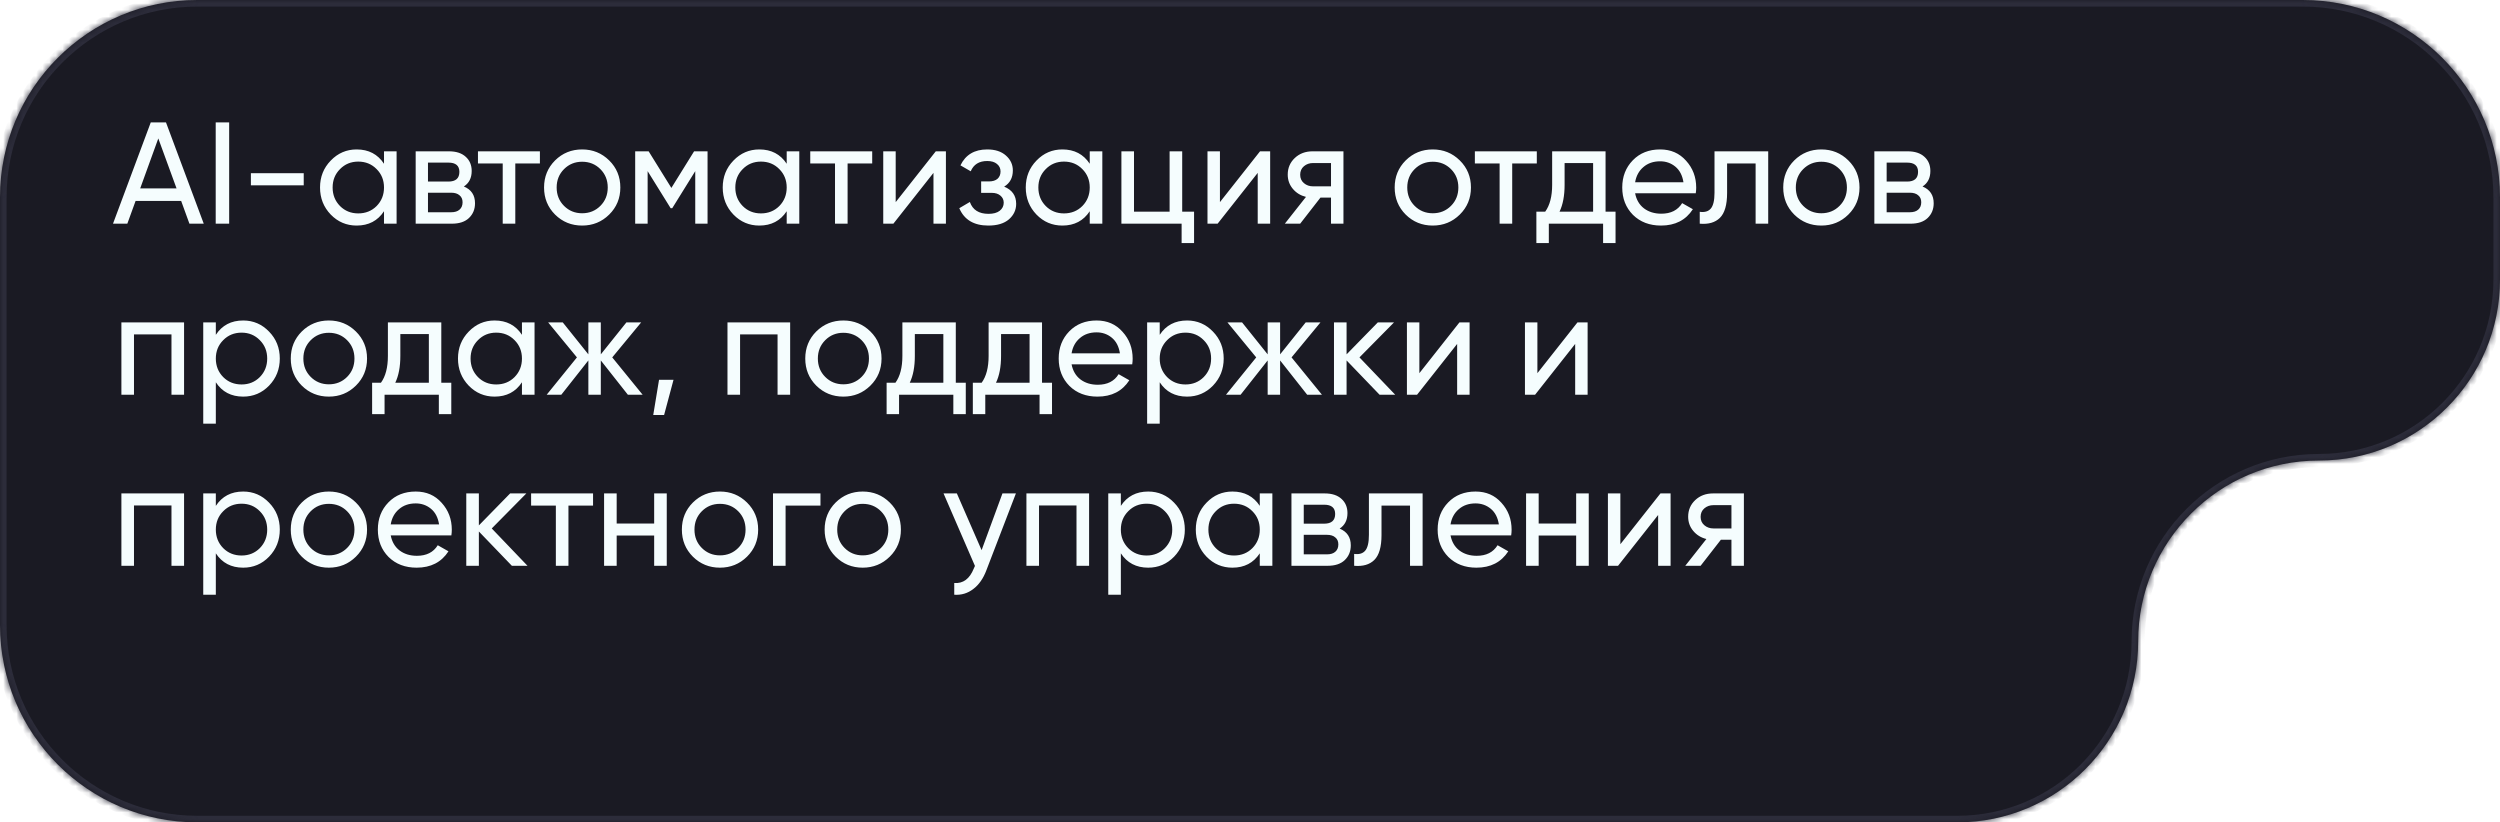 <?xml version="1.0" encoding="UTF-8"?> <svg xmlns="http://www.w3.org/2000/svg" width="380" height="125" viewBox="0 0 380 125" fill="none"><g filter="url(#filter0_b_19_85)"><mask id="path-1-inside-1_19_85" fill="white"><path fill-rule="evenodd" clip-rule="evenodd" d="M30 0C13.431 0 0 13.431 0 30V95C0 111.569 13.431 125 30 125H297.5C312.688 125 325 112.688 325 97.5C325 82.312 337.312 70 352.5 70C367.688 70 380 57.688 380 42.5V30C380 13.431 366.569 0 350 0H30Z"></path></mask><path fill-rule="evenodd" clip-rule="evenodd" d="M30 0C13.431 0 0 13.431 0 30V95C0 111.569 13.431 125 30 125H297.5C312.688 125 325 112.688 325 97.5C325 82.312 337.312 70 352.5 70C367.688 70 380 57.688 380 42.5V30C380 13.431 366.569 0 350 0H30Z" fill="#1A1A23"></path><path d="M1 30C1 13.984 13.984 1 30 1V-1C12.879 -1 -1 12.879 -1 30H1ZM1 95V30H-1V95H1ZM30 124C13.984 124 1 111.016 1 95H-1C-1 112.121 12.879 126 30 126V124ZM297.5 124H30V126H297.5V124ZM379 30V42.5H381V30H379ZM350 1C366.016 1 379 13.984 379 30H381C381 12.879 367.121 -1 350 -1V1ZM30 1H350V-1H30V1ZM352.5 71C368.24 71 381 58.24 381 42.5H379C379 57.136 367.136 69 352.5 69V71ZM326 97.5C326 82.865 337.864 71 352.5 71V69C336.76 69 324 81.76 324 97.5H326ZM297.5 126C313.24 126 326 113.24 326 97.5H324C324 112.136 312.136 124 297.5 124V126Z" fill="#2C2C3A" mask="url(#path-1-inside-1_19_85)"></path></g><path d="M28.792 34L27.538 30.546H20.608L19.354 34H17.176L22.918 18.6H25.228L30.97 34H28.792ZM21.312 28.632H26.834L24.062 21.042L21.312 28.632ZM32.787 18.6H34.833V34H32.787V18.6ZM38.136 28.17V26.322H46.166V28.17H38.136ZM58.369 23H60.283V34H58.369V32.108C57.415 33.56 56.029 34.286 54.211 34.286C52.671 34.286 51.358 33.729 50.273 32.614C49.187 31.485 48.645 30.113 48.645 28.5C48.645 26.887 49.187 25.523 50.273 24.408C51.358 23.279 52.671 22.714 54.211 22.714C56.029 22.714 57.415 23.44 58.369 24.892V23ZM54.453 32.438C55.567 32.438 56.499 32.064 57.247 31.316C57.995 30.553 58.369 29.615 58.369 28.5C58.369 27.385 57.995 26.454 57.247 25.706C56.499 24.943 55.567 24.562 54.453 24.562C53.353 24.562 52.429 24.943 51.681 25.706C50.933 26.454 50.559 27.385 50.559 28.5C50.559 29.615 50.933 30.553 51.681 31.316C52.429 32.064 53.353 32.438 54.453 32.438ZM70.508 28.346C71.638 28.815 72.203 29.666 72.203 30.898C72.203 31.807 71.894 32.555 71.278 33.142C70.677 33.714 69.812 34 68.683 34H63.182V23H68.243C69.343 23 70.193 23.279 70.794 23.836C71.396 24.379 71.697 25.097 71.697 25.992C71.697 27.048 71.3 27.833 70.508 28.346ZM68.154 24.716H65.052V27.598H68.154C69.269 27.598 69.826 27.107 69.826 26.124C69.826 25.185 69.269 24.716 68.154 24.716ZM68.573 32.262C69.13 32.262 69.555 32.13 69.849 31.866C70.156 31.602 70.311 31.228 70.311 30.744C70.311 30.289 70.156 29.937 69.849 29.688C69.555 29.424 69.13 29.292 68.573 29.292H65.052V32.262H68.573ZM82.066 23V24.848H78.326V34H76.412V24.848H72.65V23H82.066ZM92.597 32.614C91.468 33.729 90.097 34.286 88.483 34.286C86.87 34.286 85.499 33.729 84.369 32.614C83.255 31.499 82.697 30.128 82.697 28.5C82.697 26.872 83.255 25.501 84.369 24.386C85.499 23.271 86.87 22.714 88.483 22.714C90.097 22.714 91.468 23.271 92.597 24.386C93.727 25.501 94.291 26.872 94.291 28.5C94.291 30.128 93.727 31.499 92.597 32.614ZM88.483 32.416C89.583 32.416 90.507 32.042 91.255 31.294C92.003 30.546 92.377 29.615 92.377 28.5C92.377 27.385 92.003 26.454 91.255 25.706C90.507 24.958 89.583 24.584 88.483 24.584C87.398 24.584 86.481 24.958 85.733 25.706C84.985 26.454 84.611 27.385 84.611 28.5C84.611 29.615 84.985 30.546 85.733 31.294C86.481 32.042 87.398 32.416 88.483 32.416ZM107.548 23V34H105.678V26.014L102.18 31.646H101.938L98.44 26.014V34H96.548V23H98.594L102.048 28.566L105.502 23H107.548ZM119.578 23H121.492V34H119.578V32.108C118.624 33.56 117.238 34.286 115.42 34.286C113.88 34.286 112.567 33.729 111.482 32.614C110.396 31.485 109.854 30.113 109.854 28.5C109.854 26.887 110.396 25.523 111.482 24.408C112.567 23.279 113.88 22.714 115.42 22.714C117.238 22.714 118.624 23.44 119.578 24.892V23ZM115.662 32.438C116.776 32.438 117.708 32.064 118.456 31.316C119.204 30.553 119.578 29.615 119.578 28.5C119.578 27.385 119.204 26.454 118.456 25.706C117.708 24.943 116.776 24.562 115.662 24.562C114.562 24.562 113.638 24.943 112.89 25.706C112.142 26.454 111.768 27.385 111.768 28.5C111.768 29.615 112.142 30.553 112.89 31.316C113.638 32.064 114.562 32.438 115.662 32.438ZM132.575 23V24.848H128.835V34H126.921V24.848H123.159V23H132.575ZM142.239 23H143.779V34H141.887V26.278L135.793 34H134.253V23H136.145V30.722L142.239 23ZM152.632 28.368C153.85 28.867 154.458 29.739 154.458 30.986C154.458 31.91 154.092 32.695 153.358 33.34C152.625 33.971 151.584 34.286 150.234 34.286C148.034 34.286 146.56 33.406 145.812 31.646L147.418 30.7C147.844 31.903 148.79 32.504 150.256 32.504C150.99 32.504 151.554 32.35 151.95 32.042C152.361 31.719 152.566 31.309 152.566 30.81C152.566 30.37 152.398 30.011 152.06 29.732C151.738 29.453 151.298 29.314 150.74 29.314H149.134V27.576H150.322C150.88 27.576 151.312 27.444 151.62 27.18C151.928 26.901 152.082 26.527 152.082 26.058C152.082 25.589 151.899 25.207 151.532 24.914C151.18 24.621 150.689 24.474 150.058 24.474C148.826 24.474 147.99 24.995 147.55 26.036L145.988 25.134C146.766 23.521 148.122 22.714 150.058 22.714C151.261 22.714 152.207 23.022 152.896 23.638C153.6 24.254 153.952 25.009 153.952 25.904C153.952 27.019 153.512 27.84 152.632 28.368ZM165.64 23H167.554V34H165.64V32.108C164.687 33.56 163.301 34.286 161.482 34.286C159.942 34.286 158.629 33.729 157.544 32.614C156.459 31.485 155.916 30.113 155.916 28.5C155.916 26.887 156.459 25.523 157.544 24.408C158.629 23.279 159.942 22.714 161.482 22.714C163.301 22.714 164.687 23.44 165.64 24.892V23ZM161.724 32.438C162.839 32.438 163.77 32.064 164.518 31.316C165.266 30.553 165.64 29.615 165.64 28.5C165.64 27.385 165.266 26.454 164.518 25.706C163.77 24.943 162.839 24.562 161.724 24.562C160.624 24.562 159.7 24.943 158.952 25.706C158.204 26.454 157.83 27.385 157.83 28.5C157.83 29.615 158.204 30.553 158.952 31.316C159.7 32.064 160.624 32.438 161.724 32.438ZM179.694 32.174H181.498V36.948H179.606V34H170.454V23H172.368V32.174H177.78V23H179.694V32.174ZM191.524 23H193.064V34H191.172V26.278L185.078 34H183.538V23H185.43V30.722L191.524 23ZM204.205 23V34H202.313V30.04H200.707L197.627 34H195.295L198.507 29.93C197.686 29.725 197.019 29.314 196.505 28.698C195.992 28.082 195.735 27.363 195.735 26.542C195.735 25.53 196.095 24.687 196.813 24.012C197.532 23.337 198.434 23 199.519 23H204.205ZM199.585 28.324H202.313V24.782H199.585C199.043 24.782 198.581 24.943 198.199 25.266C197.818 25.589 197.627 26.021 197.627 26.564C197.627 27.092 197.818 27.517 198.199 27.84C198.581 28.163 199.043 28.324 199.585 28.324ZM221.89 32.614C220.761 33.729 219.39 34.286 217.776 34.286C216.163 34.286 214.792 33.729 213.662 32.614C212.548 31.499 211.99 30.128 211.99 28.5C211.99 26.872 212.548 25.501 213.662 24.386C214.792 23.271 216.163 22.714 217.776 22.714C219.39 22.714 220.761 23.271 221.89 24.386C223.02 25.501 223.584 26.872 223.584 28.5C223.584 30.128 223.02 31.499 221.89 32.614ZM217.776 32.416C218.876 32.416 219.8 32.042 220.548 31.294C221.296 30.546 221.67 29.615 221.67 28.5C221.67 27.385 221.296 26.454 220.548 25.706C219.8 24.958 218.876 24.584 217.776 24.584C216.691 24.584 215.774 24.958 215.026 25.706C214.278 26.454 213.904 27.385 213.904 28.5C213.904 29.615 214.278 30.546 215.026 31.294C215.774 32.042 216.691 32.416 217.776 32.416ZM233.595 23V24.848H229.855V34H227.941V24.848H224.179V23H233.595ZM244.045 32.174H245.563V36.948H243.671V34H235.421V36.948H233.529V32.174H234.871C235.575 31.206 235.927 29.849 235.927 28.104V23H244.045V32.174ZM237.049 32.174H242.153V24.782H237.819V28.104C237.819 29.747 237.562 31.103 237.049 32.174ZM248.538 29.38C248.729 30.363 249.176 31.125 249.88 31.668C250.599 32.211 251.479 32.482 252.52 32.482C253.972 32.482 255.028 31.947 255.688 30.876L257.316 31.8C256.245 33.457 254.632 34.286 252.476 34.286C250.731 34.286 249.308 33.743 248.208 32.658C247.123 31.558 246.58 30.172 246.58 28.5C246.58 26.843 247.115 25.464 248.186 24.364C249.257 23.264 250.643 22.714 252.344 22.714C253.957 22.714 255.27 23.286 256.282 24.43C257.309 25.559 257.822 26.923 257.822 28.522C257.822 28.801 257.8 29.087 257.756 29.38H248.538ZM252.344 24.518C251.317 24.518 250.467 24.811 249.792 25.398C249.117 25.97 248.699 26.74 248.538 27.708H255.886C255.725 26.667 255.314 25.875 254.654 25.332C253.994 24.789 253.224 24.518 252.344 24.518ZM268.767 23V34H266.853V24.848H262.519V29.336C262.519 31.14 262.152 32.401 261.419 33.12C260.7 33.824 259.681 34.117 258.361 34V32.196C259.109 32.299 259.666 32.137 260.033 31.712C260.414 31.272 260.605 30.465 260.605 29.292V23H268.767ZM280.951 32.614C279.822 33.729 278.45 34.286 276.837 34.286C275.224 34.286 273.852 33.729 272.723 32.614C271.608 31.499 271.051 30.128 271.051 28.5C271.051 26.872 271.608 25.501 272.723 24.386C273.852 23.271 275.224 22.714 276.837 22.714C278.45 22.714 279.822 23.271 280.951 24.386C282.08 25.501 282.645 26.872 282.645 28.5C282.645 30.128 282.08 31.499 280.951 32.614ZM276.837 32.416C277.937 32.416 278.861 32.042 279.609 31.294C280.357 30.546 280.731 29.615 280.731 28.5C280.731 27.385 280.357 26.454 279.609 25.706C278.861 24.958 277.937 24.584 276.837 24.584C275.752 24.584 274.835 24.958 274.087 25.706C273.339 26.454 272.965 27.385 272.965 28.5C272.965 29.615 273.339 30.546 274.087 31.294C274.835 32.042 275.752 32.416 276.837 32.416ZM292.227 28.346C293.357 28.815 293.921 29.666 293.921 30.898C293.921 31.807 293.613 32.555 292.997 33.142C292.396 33.714 291.531 34 290.401 34H284.901V23H289.961C291.061 23 291.912 23.279 292.513 23.836C293.115 24.379 293.415 25.097 293.415 25.992C293.415 27.048 293.019 27.833 292.227 28.346ZM289.873 24.716H286.771V27.598H289.873C290.988 27.598 291.545 27.107 291.545 26.124C291.545 25.185 290.988 24.716 289.873 24.716ZM290.291 32.262C290.849 32.262 291.274 32.13 291.567 31.866C291.875 31.602 292.029 31.228 292.029 30.744C292.029 30.289 291.875 29.937 291.567 29.688C291.274 29.424 290.849 29.292 290.291 29.292H286.771V32.262H290.291ZM27.978 49V60H26.064V50.826H20.366V60H18.452V49H27.978ZM36.964 48.714C38.504 48.714 39.816 49.279 40.901 50.408C41.987 51.523 42.529 52.887 42.529 54.5C42.529 56.113 41.987 57.485 40.901 58.614C39.816 59.729 38.504 60.286 36.964 60.286C35.145 60.286 33.759 59.56 32.806 58.108V64.4H30.892V49H32.806V50.892C33.759 49.44 35.145 48.714 36.964 48.714ZM36.721 58.438C37.822 58.438 38.745 58.064 39.493 57.316C40.242 56.553 40.615 55.615 40.615 54.5C40.615 53.385 40.242 52.454 39.493 51.706C38.745 50.943 37.822 50.562 36.721 50.562C35.607 50.562 34.675 50.943 33.928 51.706C33.179 52.454 32.806 53.385 32.806 54.5C32.806 55.615 33.179 56.553 33.928 57.316C34.675 58.064 35.607 58.438 36.721 58.438ZM54.097 58.614C52.968 59.729 51.597 60.286 49.983 60.286C48.37 60.286 46.999 59.729 45.869 58.614C44.755 57.499 44.197 56.128 44.197 54.5C44.197 52.872 44.755 51.501 45.869 50.386C46.999 49.271 48.37 48.714 49.983 48.714C51.597 48.714 52.968 49.271 54.097 50.386C55.227 51.501 55.791 52.872 55.791 54.5C55.791 56.128 55.227 57.499 54.097 58.614ZM49.983 58.416C51.083 58.416 52.007 58.042 52.755 57.294C53.503 56.546 53.877 55.615 53.877 54.5C53.877 53.385 53.503 52.454 52.755 51.706C52.007 50.958 51.083 50.584 49.983 50.584C48.898 50.584 47.981 50.958 47.233 51.706C46.485 52.454 46.111 53.385 46.111 54.5C46.111 55.615 46.485 56.546 47.233 57.294C47.981 58.042 48.898 58.416 49.983 58.416ZM67.078 58.174H68.596V62.948H66.704V60H58.454V62.948H56.562V58.174H57.904C58.608 57.206 58.96 55.849 58.96 54.104V49H67.078V58.174ZM60.082 58.174H65.186V50.782H60.852V54.104C60.852 55.747 60.595 57.103 60.082 58.174ZM79.337 49H81.251V60H79.337V58.108C78.384 59.56 76.998 60.286 75.179 60.286C73.639 60.286 72.327 59.729 71.241 58.614C70.156 57.485 69.613 56.113 69.613 54.5C69.613 52.887 70.156 51.523 71.241 50.408C72.327 49.279 73.639 48.714 75.179 48.714C76.998 48.714 78.384 49.44 79.337 50.892V49ZM75.421 58.438C76.536 58.438 77.467 58.064 78.215 57.316C78.963 56.553 79.337 55.615 79.337 54.5C79.337 53.385 78.963 52.454 78.215 51.706C77.467 50.943 76.536 50.562 75.421 50.562C74.321 50.562 73.397 50.943 72.649 51.706C71.901 52.454 71.527 53.385 71.527 54.5C71.527 55.615 71.901 56.553 72.649 57.316C73.397 58.064 74.321 58.438 75.421 58.438ZM97.681 60H95.437L91.323 54.786V60H89.431V54.786L85.317 60H83.095L87.693 54.324L83.315 49H85.537L89.431 53.862V49H91.323V53.862L95.217 49H97.461L93.061 54.324L97.681 60ZM102.373 57.734L100.943 63.08H99.293L100.173 57.734H102.373ZM120.103 49V60H118.189V50.826H112.491V60H110.577V49H120.103ZM132.3 58.614C131.171 59.729 129.8 60.286 128.186 60.286C126.573 60.286 125.202 59.729 124.072 58.614C122.958 57.499 122.4 56.128 122.4 54.5C122.4 52.872 122.958 51.501 124.072 50.386C125.202 49.271 126.573 48.714 128.186 48.714C129.8 48.714 131.171 49.271 132.3 50.386C133.43 51.501 133.994 52.872 133.994 54.5C133.994 56.128 133.43 57.499 132.3 58.614ZM128.186 58.416C129.286 58.416 130.21 58.042 130.958 57.294C131.706 56.546 132.08 55.615 132.08 54.5C132.08 53.385 131.706 52.454 130.958 51.706C130.21 50.958 129.286 50.584 128.186 50.584C127.101 50.584 126.184 50.958 125.436 51.706C124.688 52.454 124.314 53.385 124.314 54.5C124.314 55.615 124.688 56.546 125.436 57.294C126.184 58.042 127.101 58.416 128.186 58.416ZM145.281 58.174H146.799V62.948H144.907V60H136.657V62.948H134.765V58.174H136.107C136.811 57.206 137.163 55.849 137.163 54.104V49H145.281V58.174ZM138.285 58.174H143.389V50.782H139.055V54.104C139.055 55.747 138.798 57.103 138.285 58.174ZM158.387 58.174H159.905V62.948H158.013V60H149.763V62.948H147.871V58.174H149.213C149.917 57.206 150.269 55.849 150.269 54.104V49H158.387V58.174ZM151.391 58.174H156.495V50.782H152.161V54.104C152.161 55.747 151.904 57.103 151.391 58.174ZM162.88 55.38C163.071 56.363 163.518 57.125 164.222 57.668C164.941 58.211 165.821 58.482 166.862 58.482C168.314 58.482 169.37 57.947 170.03 56.876L171.658 57.8C170.587 59.457 168.974 60.286 166.818 60.286C165.073 60.286 163.65 59.743 162.55 58.658C161.465 57.558 160.922 56.172 160.922 54.5C160.922 52.843 161.457 51.464 162.528 50.364C163.599 49.264 164.985 48.714 166.686 48.714C168.299 48.714 169.612 49.286 170.624 50.43C171.651 51.559 172.164 52.923 172.164 54.522C172.164 54.801 172.142 55.087 172.098 55.38H162.88ZM166.686 50.518C165.659 50.518 164.809 50.811 164.134 51.398C163.459 51.97 163.041 52.74 162.88 53.708H170.228C170.067 52.667 169.656 51.875 168.996 51.332C168.336 50.789 167.566 50.518 166.686 50.518ZM180.436 48.714C181.976 48.714 183.289 49.279 184.374 50.408C185.459 51.523 186.002 52.887 186.002 54.5C186.002 56.113 185.459 57.485 184.374 58.614C183.289 59.729 181.976 60.286 180.436 60.286C178.617 60.286 177.231 59.56 176.278 58.108V64.4H174.364V49H176.278V50.892C177.231 49.44 178.617 48.714 180.436 48.714ZM180.194 58.438C181.294 58.438 182.218 58.064 182.966 57.316C183.714 56.553 184.088 55.615 184.088 54.5C184.088 53.385 183.714 52.454 182.966 51.706C182.218 50.943 181.294 50.562 180.194 50.562C179.079 50.562 178.148 50.943 177.4 51.706C176.652 52.454 176.278 53.385 176.278 54.5C176.278 55.615 176.652 56.553 177.4 57.316C178.148 58.064 179.079 58.438 180.194 58.438ZM200.935 60H198.691L194.577 54.786V60H192.685V54.786L188.571 60H186.349L190.947 54.324L186.569 49H188.791L192.685 53.862V49H194.577V53.862L198.471 49H200.715L196.315 54.324L200.935 60ZM212.072 60H209.696L204.68 54.786V60H202.766V49H204.68V53.862L209.432 49H211.896L206.638 54.324L212.072 60ZM221.838 49H223.378V60H221.486V52.278L215.392 60H213.852V49H215.744V56.722L221.838 49ZM239.778 49H241.318V60H239.426V52.278L233.332 60H231.792V49H233.684V56.722L239.778 49ZM27.978 75V86H26.064V76.826H20.366V86H18.452V75H27.978ZM36.964 74.714C38.504 74.714 39.816 75.279 40.901 76.408C41.987 77.523 42.529 78.887 42.529 80.5C42.529 82.113 41.987 83.485 40.901 84.614C39.816 85.729 38.504 86.286 36.964 86.286C35.145 86.286 33.759 85.56 32.806 84.108V90.4H30.892V75H32.806V76.892C33.759 75.44 35.145 74.714 36.964 74.714ZM36.721 84.438C37.822 84.438 38.745 84.064 39.493 83.316C40.242 82.553 40.615 81.615 40.615 80.5C40.615 79.385 40.242 78.454 39.493 77.706C38.745 76.943 37.822 76.562 36.721 76.562C35.607 76.562 34.675 76.943 33.928 77.706C33.179 78.454 32.806 79.385 32.806 80.5C32.806 81.615 33.179 82.553 33.928 83.316C34.675 84.064 35.607 84.438 36.721 84.438ZM54.097 84.614C52.968 85.729 51.597 86.286 49.983 86.286C48.37 86.286 46.999 85.729 45.869 84.614C44.755 83.499 44.197 82.128 44.197 80.5C44.197 78.872 44.755 77.501 45.869 76.386C46.999 75.271 48.37 74.714 49.983 74.714C51.597 74.714 52.968 75.271 54.097 76.386C55.227 77.501 55.791 78.872 55.791 80.5C55.791 82.128 55.227 83.499 54.097 84.614ZM49.983 84.416C51.083 84.416 52.007 84.042 52.755 83.294C53.503 82.546 53.877 81.615 53.877 80.5C53.877 79.385 53.503 78.454 52.755 77.706C52.007 76.958 51.083 76.584 49.983 76.584C48.898 76.584 47.981 76.958 47.233 77.706C46.485 78.454 46.111 79.385 46.111 80.5C46.111 81.615 46.485 82.546 47.233 83.294C47.981 84.042 48.898 84.416 49.983 84.416ZM59.39 81.38C59.58 82.363 60.028 83.125 60.732 83.668C61.45 84.211 62.33 84.482 63.372 84.482C64.824 84.482 65.88 83.947 66.54 82.876L68.168 83.8C67.097 85.457 65.484 86.286 63.328 86.286C61.582 86.286 60.16 85.743 59.06 84.658C57.974 83.558 57.432 82.172 57.432 80.5C57.432 78.843 57.967 77.464 59.038 76.364C60.108 75.264 61.494 74.714 63.196 74.714C64.809 74.714 66.122 75.286 67.134 76.43C68.16 77.559 68.674 78.923 68.674 80.522C68.674 80.801 68.652 81.087 68.608 81.38H59.39ZM63.196 76.518C62.169 76.518 61.318 76.811 60.644 77.398C59.969 77.97 59.551 78.74 59.39 79.708H66.738C66.576 78.667 66.166 77.875 65.506 77.332C64.846 76.789 64.076 76.518 63.196 76.518ZM80.18 86H77.804L72.788 80.786V86H70.874V75H72.788V79.862L77.54 75H80.004L74.746 80.324L80.18 86ZM90.144 75V76.848H86.404V86H84.49V76.848H80.728V75H90.144ZM99.433 75H101.347V86H99.433V81.402H93.735V86H91.821V75H93.735V79.576H99.433V75ZM113.545 84.614C112.415 85.729 111.044 86.286 109.431 86.286C107.817 86.286 106.446 85.729 105.317 84.614C104.202 83.499 103.645 82.128 103.645 80.5C103.645 78.872 104.202 77.501 105.317 76.386C106.446 75.271 107.817 74.714 109.431 74.714C111.044 74.714 112.415 75.271 113.545 76.386C114.674 77.501 115.239 78.872 115.239 80.5C115.239 82.128 114.674 83.499 113.545 84.614ZM109.431 84.416C110.531 84.416 111.455 84.042 112.203 83.294C112.951 82.546 113.325 81.615 113.325 80.5C113.325 79.385 112.951 78.454 112.203 77.706C111.455 76.958 110.531 76.584 109.431 76.584C108.345 76.584 107.429 76.958 106.681 77.706C105.933 78.454 105.559 79.385 105.559 80.5C105.559 81.615 105.933 82.546 106.681 83.294C107.429 84.042 108.345 84.416 109.431 84.416ZM124.711 75V76.848H119.409V86H117.495V75H124.711ZM135.244 84.614C134.114 85.729 132.743 86.286 131.13 86.286C129.516 86.286 128.145 85.729 127.016 84.614C125.901 83.499 125.344 82.128 125.344 80.5C125.344 78.872 125.901 77.501 127.016 76.386C128.145 75.271 129.516 74.714 131.13 74.714C132.743 74.714 134.114 75.271 135.244 76.386C136.373 77.501 136.938 78.872 136.938 80.5C136.938 82.128 136.373 83.499 135.244 84.614ZM131.13 84.416C132.23 84.416 133.154 84.042 133.902 83.294C134.65 82.546 135.024 81.615 135.024 80.5C135.024 79.385 134.65 78.454 133.902 77.706C133.154 76.958 132.23 76.584 131.13 76.584C130.044 76.584 129.128 76.958 128.38 77.706C127.632 78.454 127.258 79.385 127.258 80.5C127.258 81.615 127.632 82.546 128.38 83.294C129.128 84.042 130.044 84.416 131.13 84.416ZM152.372 75H154.418L149.93 86.682C149.461 87.929 148.801 88.875 147.95 89.52C147.1 90.18 146.132 90.473 145.046 90.4V88.618C146.396 88.721 147.386 87.987 148.016 86.418L148.192 86.022L143.418 75H145.442L149.204 83.624L152.372 75ZM165.542 75V86H163.628V76.826H157.93V86H156.016V75H165.542ZM174.528 74.714C176.068 74.714 177.381 75.279 178.466 76.408C179.551 77.523 180.094 78.887 180.094 80.5C180.094 82.113 179.551 83.485 178.466 84.614C177.381 85.729 176.068 86.286 174.528 86.286C172.709 86.286 171.323 85.56 170.37 84.108V90.4H168.456V75H170.37V76.892C171.323 75.44 172.709 74.714 174.528 74.714ZM174.286 84.438C175.386 84.438 176.31 84.064 177.058 83.316C177.806 82.553 178.18 81.615 178.18 80.5C178.18 79.385 177.806 78.454 177.058 77.706C176.31 76.943 175.386 76.562 174.286 76.562C173.171 76.562 172.24 76.943 171.492 77.706C170.744 78.454 170.37 79.385 170.37 80.5C170.37 81.615 170.744 82.553 171.492 83.316C172.24 84.064 173.171 84.438 174.286 84.438ZM191.486 75H193.4V86H191.486V84.108C190.532 85.56 189.146 86.286 187.328 86.286C185.788 86.286 184.475 85.729 183.39 84.614C182.304 83.485 181.762 82.113 181.762 80.5C181.762 78.887 182.304 77.523 183.39 76.408C184.475 75.279 185.788 74.714 187.328 74.714C189.146 74.714 190.532 75.44 191.486 76.892V75ZM187.57 84.438C188.684 84.438 189.616 84.064 190.364 83.316C191.112 82.553 191.486 81.615 191.486 80.5C191.486 79.385 191.112 78.454 190.364 77.706C189.616 76.943 188.684 76.562 187.57 76.562C186.47 76.562 185.546 76.943 184.798 77.706C184.05 78.454 183.676 79.385 183.676 80.5C183.676 81.615 184.05 82.553 184.798 83.316C185.546 84.064 186.47 84.438 187.57 84.438ZM203.626 80.346C204.755 80.815 205.32 81.666 205.32 82.898C205.32 83.807 205.012 84.555 204.396 85.142C203.794 85.714 202.929 86 201.8 86H196.3V75H201.36C202.46 75 203.31 75.279 203.912 75.836C204.513 76.379 204.814 77.097 204.814 77.992C204.814 79.048 204.418 79.833 203.626 80.346ZM201.272 76.716H198.17V79.598H201.272C202.386 79.598 202.944 79.107 202.944 78.124C202.944 77.185 202.386 76.716 201.272 76.716ZM201.69 84.262C202.247 84.262 202.672 84.13 202.966 83.866C203.274 83.602 203.428 83.228 203.428 82.744C203.428 82.289 203.274 81.937 202.966 81.688C202.672 81.424 202.247 81.292 201.69 81.292H198.17V84.262H201.69ZM216.237 75V86H214.323V76.848H209.989V81.336C209.989 83.14 209.623 84.401 208.889 85.12C208.171 85.824 207.151 86.117 205.831 86V84.196C206.579 84.299 207.137 84.137 207.503 83.712C207.885 83.272 208.075 82.465 208.075 81.292V75H216.237ZM220.48 81.38C220.67 82.363 221.118 83.125 221.822 83.668C222.54 84.211 223.42 84.482 224.462 84.482C225.914 84.482 226.97 83.947 227.63 82.876L229.258 83.8C228.187 85.457 226.574 86.286 224.418 86.286C222.672 86.286 221.25 85.743 220.15 84.658C219.064 83.558 218.522 82.172 218.522 80.5C218.522 78.843 219.057 77.464 220.128 76.364C221.198 75.264 222.584 74.714 224.286 74.714C225.899 74.714 227.212 75.286 228.224 76.43C229.25 77.559 229.764 78.923 229.764 80.522C229.764 80.801 229.742 81.087 229.698 81.38H220.48ZM224.286 76.518C223.259 76.518 222.408 76.811 221.734 77.398C221.059 77.97 220.641 78.74 220.48 79.708H227.828C227.666 78.667 227.256 77.875 226.596 77.332C225.936 76.789 225.166 76.518 224.286 76.518ZM239.576 75H241.49V86H239.576V81.402H233.878V86H231.964V75H233.878V79.576H239.576V75ZM252.389 75H253.929V86H252.037V78.278L245.943 86H244.403V75H246.295V82.722L252.389 75ZM265.071 75V86H263.179V82.04H261.573L258.493 86H256.161L259.373 81.93C258.551 81.725 257.884 81.314 257.371 80.698C256.857 80.082 256.601 79.363 256.601 78.542C256.601 77.53 256.96 76.687 257.679 76.012C258.397 75.337 259.299 75 260.385 75H265.071ZM260.451 80.324H263.179V76.782H260.451C259.908 76.782 259.446 76.943 259.065 77.266C258.683 77.589 258.493 78.021 258.493 78.564C258.493 79.092 258.683 79.517 259.065 79.84C259.446 80.163 259.908 80.324 260.451 80.324Z" fill="#F5FDFE"></path><defs><filter id="filter0_b_19_85" x="-4" y="-4" width="388" height="133" filterUnits="userSpaceOnUse" color-interpolation-filters="sRGB"><feFlood flood-opacity="0" result="BackgroundImageFix"></feFlood><feGaussianBlur in="BackgroundImageFix" stdDeviation="2"></feGaussianBlur><feComposite in2="SourceAlpha" operator="in" result="effect1_backgroundBlur_19_85"></feComposite><feBlend mode="normal" in="SourceGraphic" in2="effect1_backgroundBlur_19_85" result="shape"></feBlend></filter></defs></svg> 